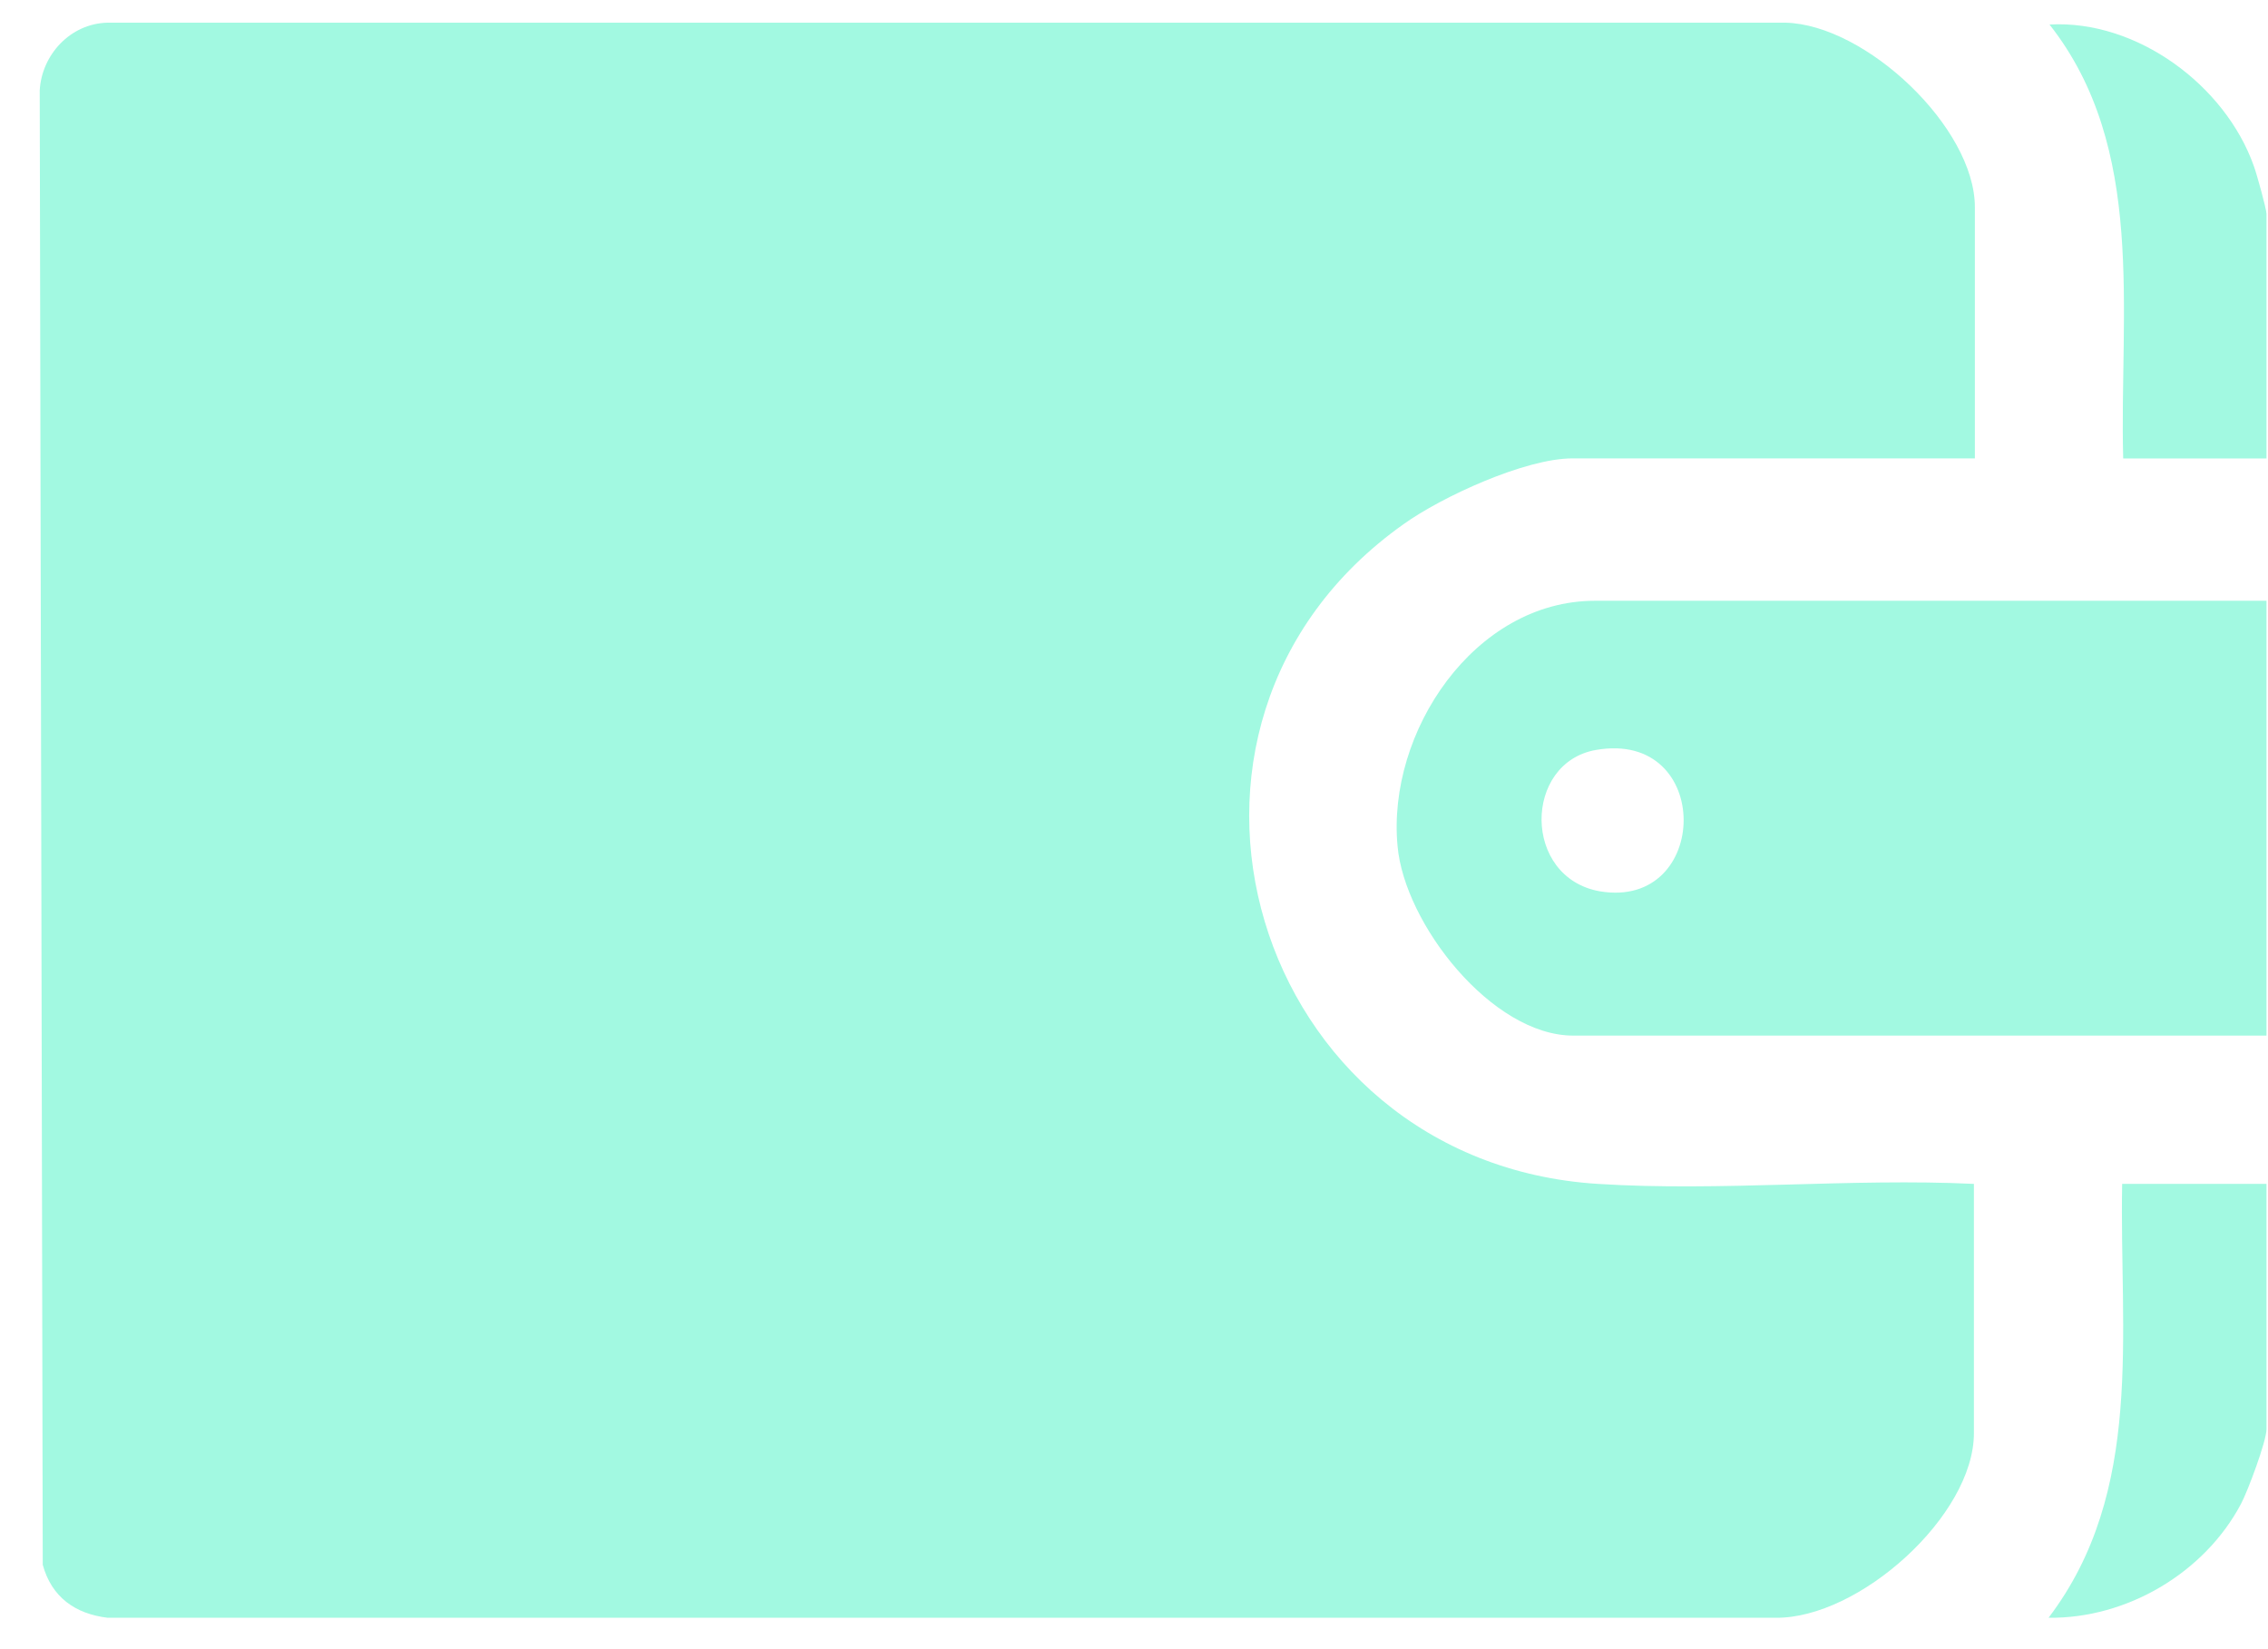 <svg xmlns="http://www.w3.org/2000/svg" width="33" height="24" fill="none"><path fill="#A2F9E1" d="M28.735 6.671h-5.857c-.685 0-1.9.558-2.457.958-4.128 2.928-2.2 9.285 2.829 9.6 1.785.114 3.686-.086 5.471 0v3.628c0 1.2-1.671 2.7-2.886 2.686H1.566c-.472-.057-.815-.3-.944-.771L.578 1.314C.607.8 1.021.343 1.564.33h24.414c1.172.028 2.757 1.528 2.757 2.685v3.657Z"/><path fill="#A2F9E1" d="M32.978 8.757v6.314H22.892c-1.185 0-2.457-1.628-2.557-2.757-.157-1.657 1.115-3.571 2.872-3.571h9.771v.014Zm-9.757 2.157c-1.057.186-1.071 1.857.057 2.057 1.614.272 1.657-2.357-.057-2.057ZM32.978 6.672h-2.085c-.057-2.143.343-4.515-1.072-6.315 1.272-.071 2.557.886 2.972 2.057.043.115.185.629.185.7v3.572-.014ZM32.978 17.229v3.57c0 .172-.271.9-.371 1.087-.529 1-1.657 1.671-2.8 1.657 1.4-1.843 1.029-4.143 1.071-6.314H32.978Z"/></svg>